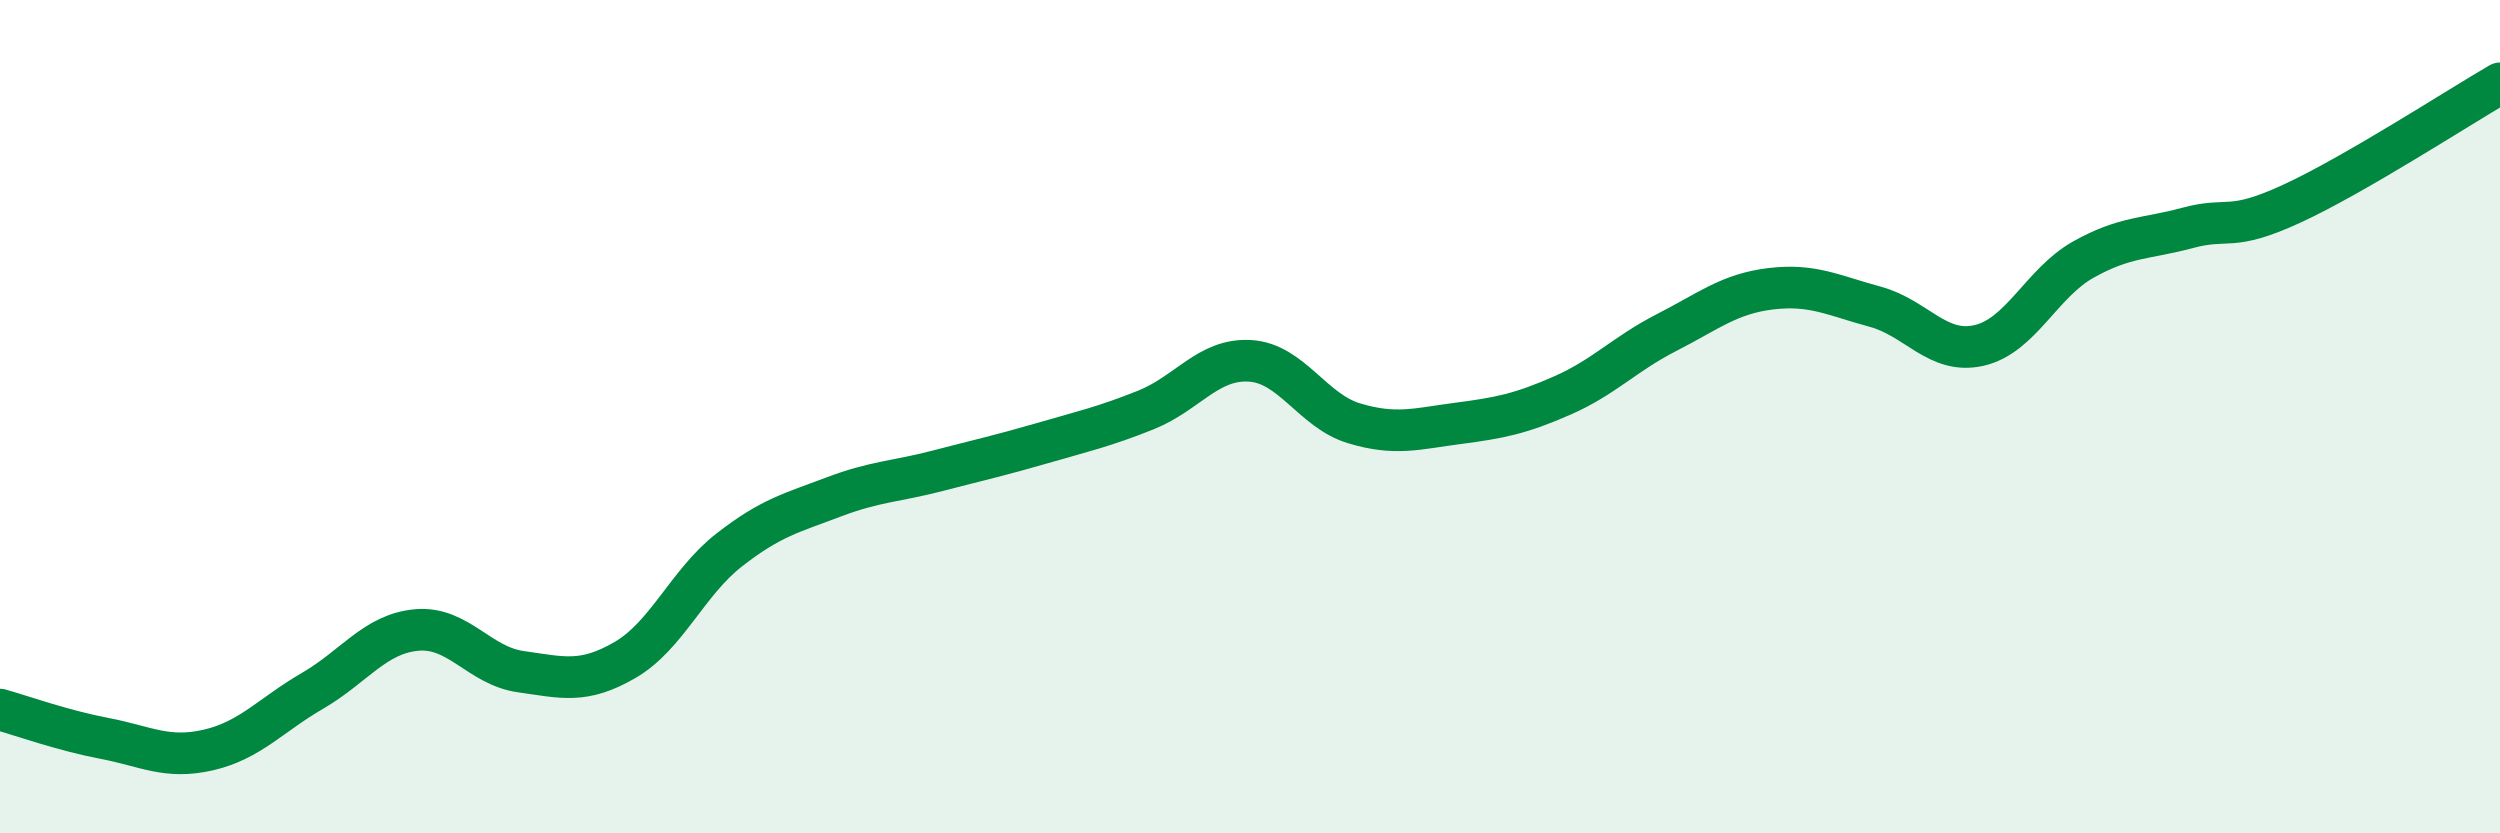 
    <svg width="60" height="20" viewBox="0 0 60 20" xmlns="http://www.w3.org/2000/svg">
      <path
        d="M 0,17.03 C 0.5,17.17 1.5,17.53 2.5,17.72 C 3.5,17.91 4,18.23 5,18 C 6,17.77 6.5,17.16 7.5,16.58 C 8.5,16 9,15.21 10,15.12 C 11,15.03 11.5,15.98 12.5,16.12 C 13.5,16.26 14,16.42 15,15.84 C 16,15.26 16.5,13.98 17.5,13.2 C 18.5,12.42 19,12.31 20,11.93 C 21,11.55 21.5,11.56 22.5,11.3 C 23.5,11.04 24,10.93 25,10.64 C 26,10.35 26.5,10.24 27.5,9.84 C 28.5,9.44 29,8.6 30,8.66 C 31,8.72 31.5,9.86 32.5,10.16 C 33.5,10.46 34,10.29 35,10.16 C 36,10.03 36.5,9.93 37.5,9.49 C 38.5,9.05 39,8.49 40,7.98 C 41,7.47 41.5,7.05 42.5,6.93 C 43.5,6.81 44,7.09 45,7.36 C 46,7.63 46.5,8.52 47.5,8.29 C 48.5,8.06 49,6.79 50,6.23 C 51,5.67 51.5,5.74 52.5,5.47 C 53.5,5.2 53.5,5.58 55,4.89 C 56.5,4.2 59,2.58 60,2L60 20L0 20Z"
        fill="#008740"
        opacity="0.1"
        stroke-linecap="round"
        stroke-linejoin="round"
      />
      <path
        d="M 0,17.03 C 0.5,17.17 1.5,17.53 2.5,17.72 C 3.5,17.91 4,18.23 5,18 C 6,17.77 6.5,17.16 7.5,16.58 C 8.5,16 9,15.21 10,15.12 C 11,15.03 11.5,15.98 12.5,16.12 C 13.5,16.26 14,16.42 15,15.84 C 16,15.26 16.5,13.98 17.5,13.2 C 18.5,12.42 19,12.31 20,11.93 C 21,11.55 21.5,11.56 22.5,11.3 C 23.5,11.04 24,10.93 25,10.64 C 26,10.35 26.5,10.24 27.5,9.84 C 28.5,9.44 29,8.6 30,8.66 C 31,8.72 31.5,9.86 32.5,10.16 C 33.5,10.46 34,10.29 35,10.16 C 36,10.03 36.5,9.93 37.5,9.49 C 38.5,9.05 39,8.49 40,7.98 C 41,7.47 41.5,7.05 42.5,6.93 C 43.5,6.81 44,7.09 45,7.36 C 46,7.63 46.5,8.52 47.5,8.29 C 48.5,8.06 49,6.79 50,6.23 C 51,5.67 51.5,5.74 52.5,5.47 C 53.5,5.2 53.5,5.58 55,4.89 C 56.5,4.2 59,2.58 60,2"
        stroke="#008740"
        stroke-width="1"
        fill="none"
        stroke-linecap="round"
        stroke-linejoin="round"
      />
    </svg>
  
